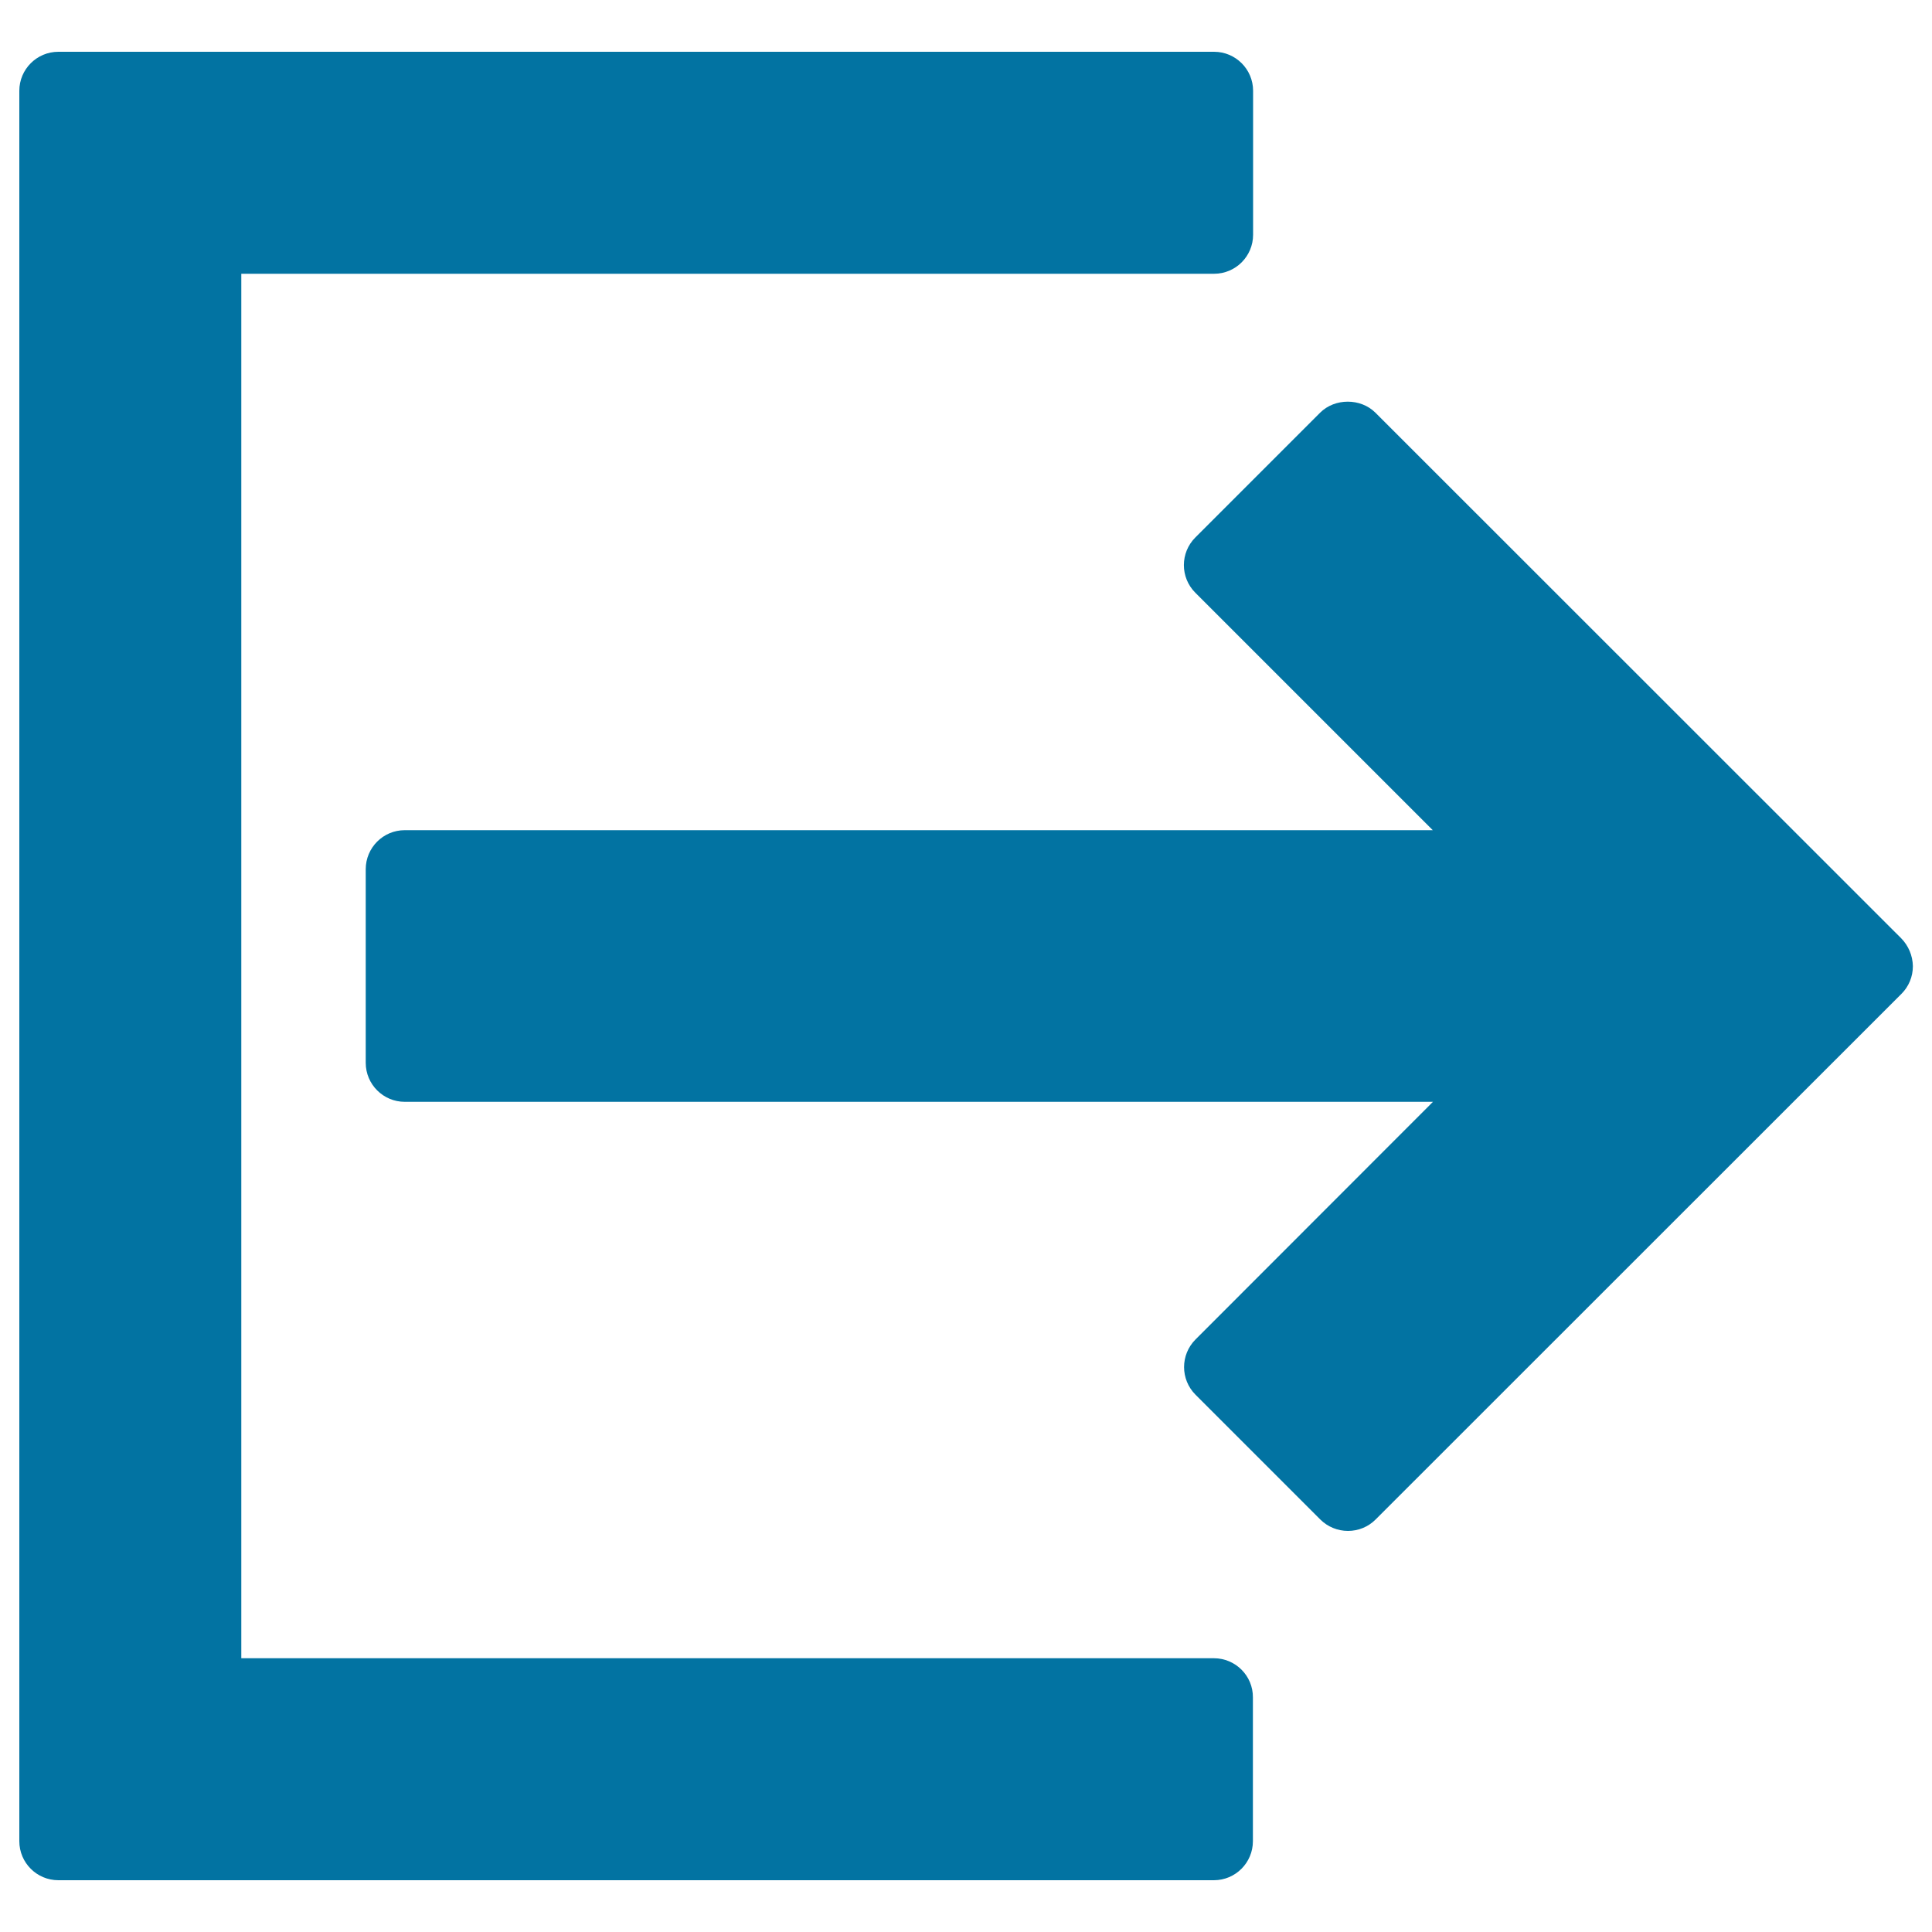 <svg xmlns="http://www.w3.org/2000/svg" viewBox="0 0 1000 1000" style="fill:#0273a2">
<title>Logout SVG icon</title>
<g><g><path d="M628.3,858.3H124.9V141.7h503.5c11.2,0,20.2-9.1,20.2-20.2V47c0-11.2-9.1-20.2-20.2-20.2H30.2C19.1,26.8,10,35.8,10,47v906c0,11.2,9.1,20.2,20.2,20.2h598.1c11.2,0,20.2-9.1,20.2-20.2v-74.4C648.6,867.4,639.5,858.3,628.3,858.3z"/><path d="M984.1,485.7L711.9,213.6c-7.6-7.6-21-7.6-28.6,0l-64.6,64.6c-7.9,7.9-7.9,20.7,0,28.6l122.9,122.9H209.5c-11.2,0-20.2,9.1-20.2,20.2v100.2c0,11.2,9.1,20.2,20.2,20.2h532.2L618.8,693.3c-7.9,7.9-7.9,20.7,0,28.6l64.6,64.6c3.8,3.8,9,5.9,14.3,5.9c5.4,0,10.5-2.1,14.3-5.9l272.2-272.1c3.8-3.8,5.9-8.9,5.9-14.3C990,494.6,987.8,489.5,984.1,485.7z"/></g></g>
</svg>